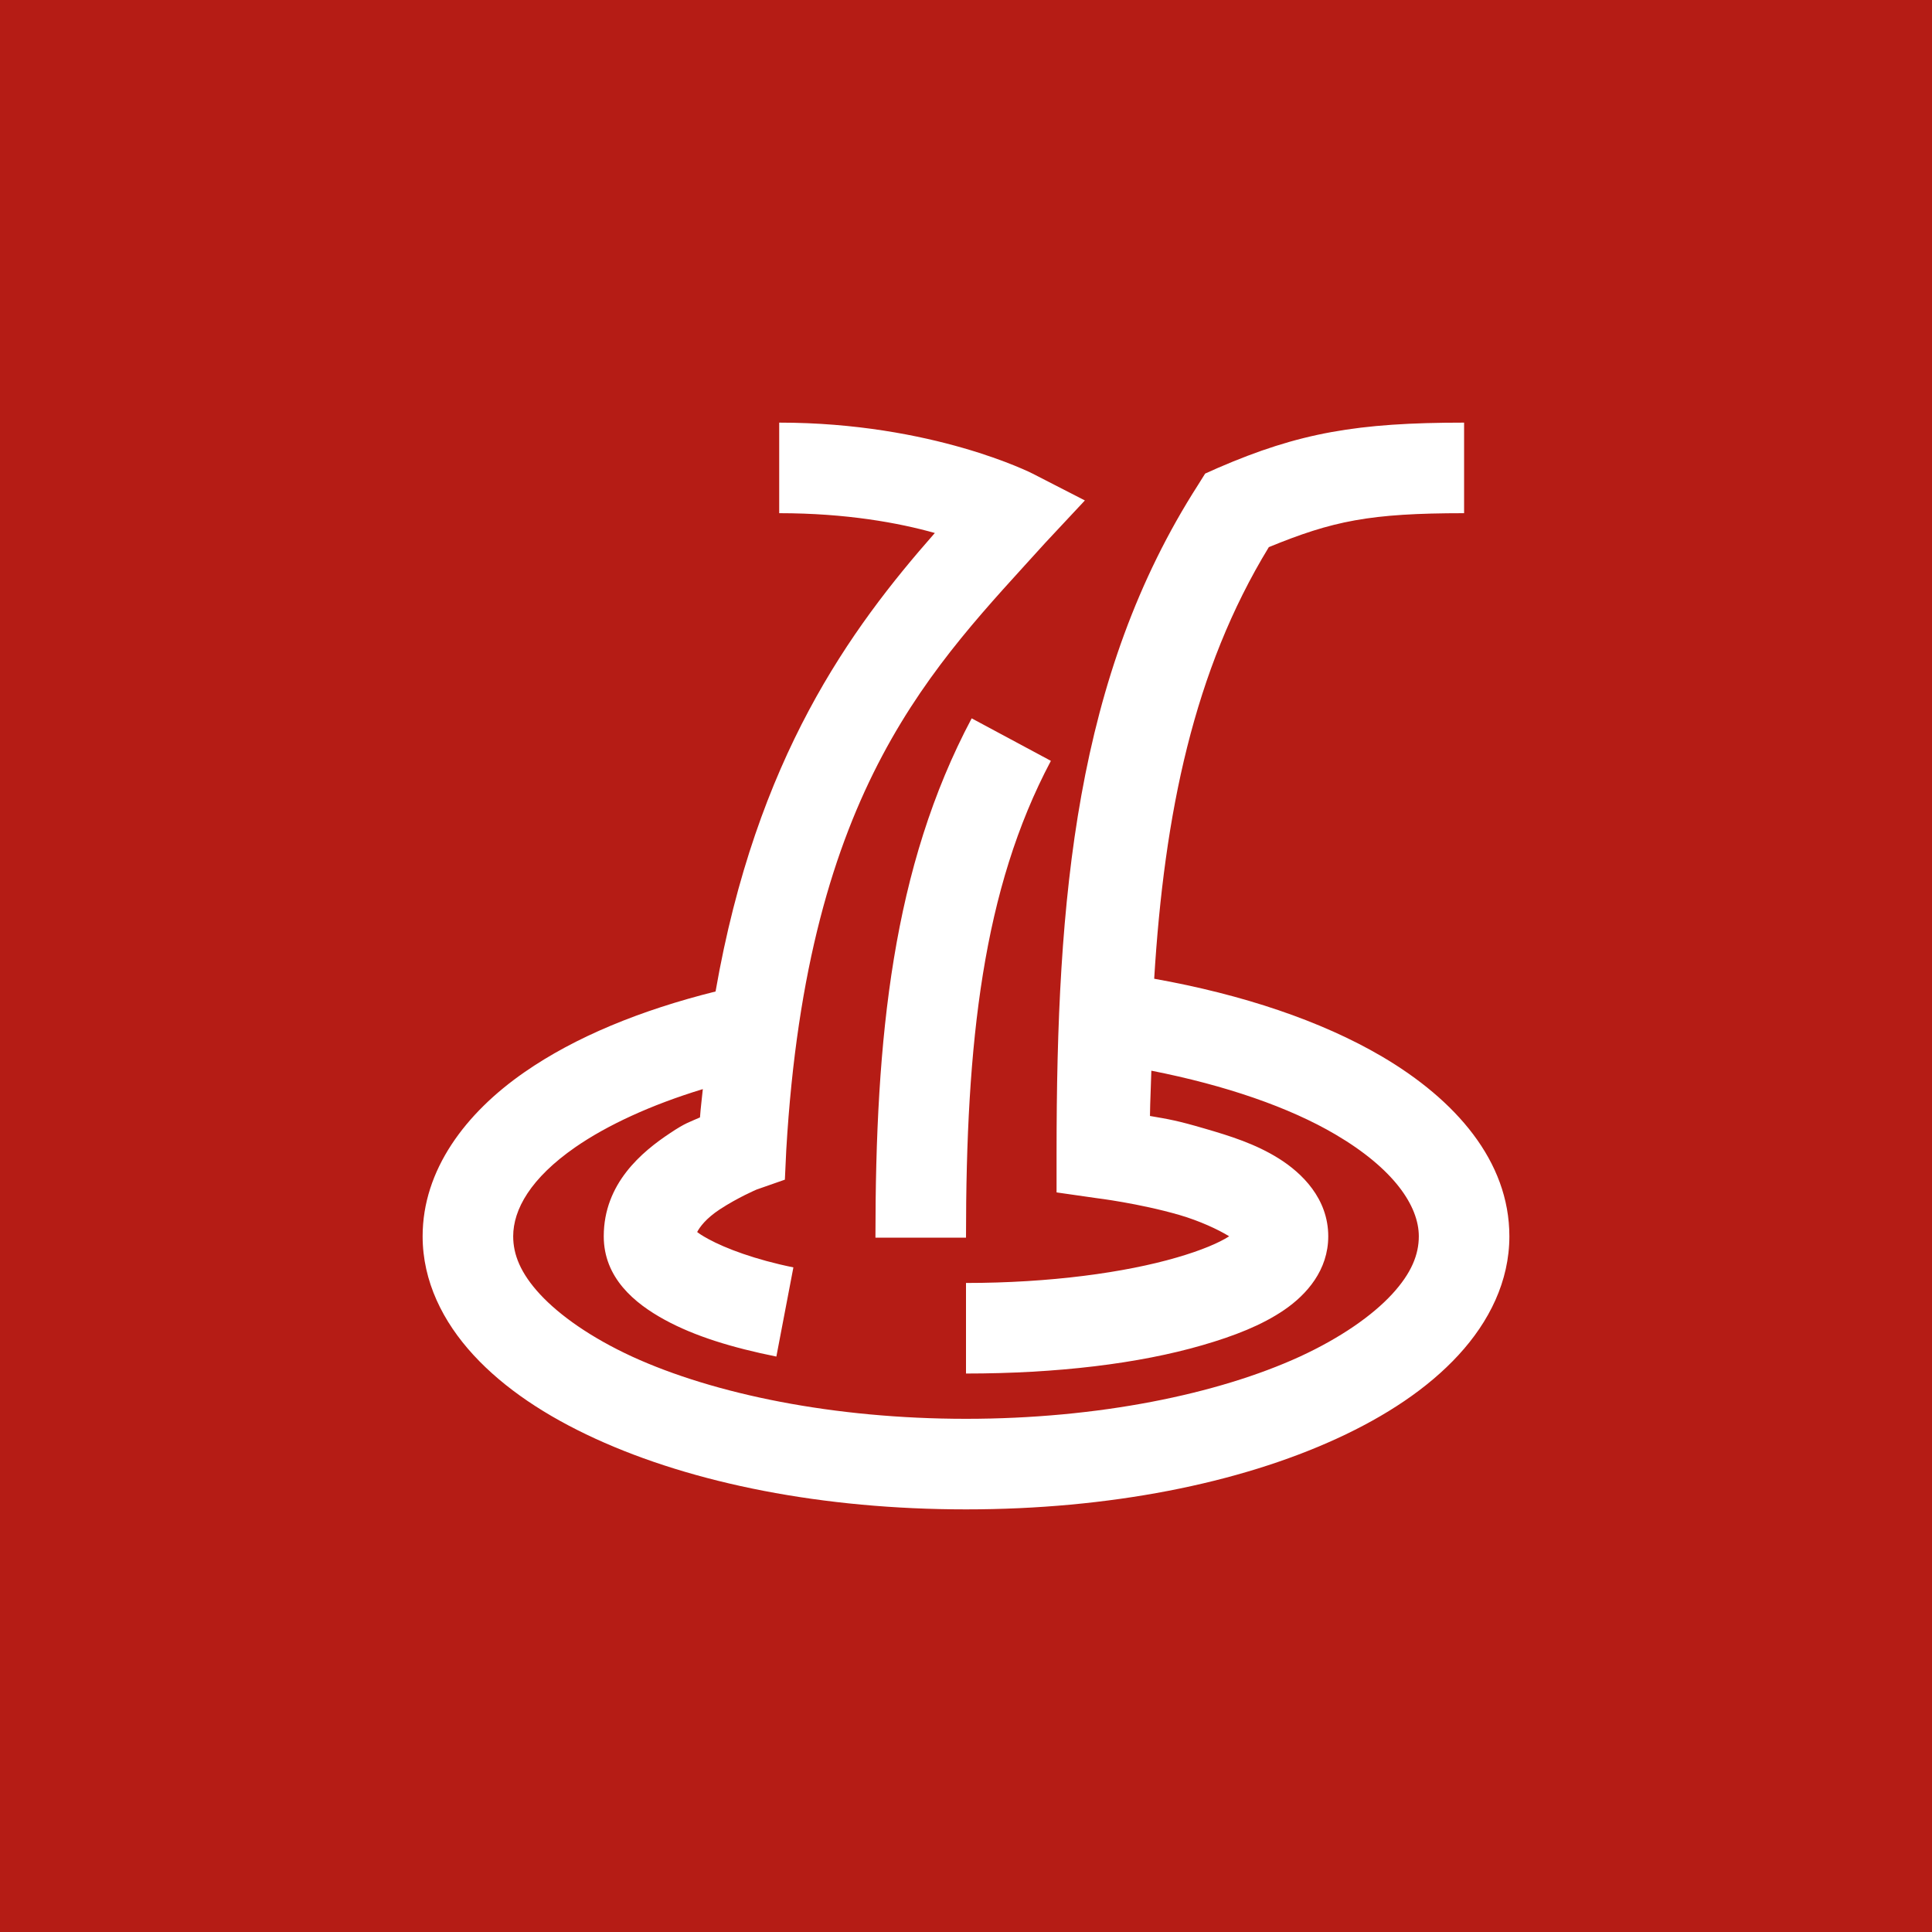 <svg width="32" height="32" viewBox="0 0 32 32" fill="none" xmlns="http://www.w3.org/2000/svg">
<rect width="32" height="32" fill="#B51C15"/>
<path d="M12.906 7V8.5C14.023 8.5 14.89 8.661 15.484 8.828C14.084 10.419 12.528 12.546 11.852 16.422C10.609 16.732 9.528 17.175 8.688 17.758C7.706 18.438 7 19.381 7 20.477C7 21.221 7.334 21.892 7.844 22.445C8.354 22.999 9.048 23.456 9.859 23.828C11.482 24.572 13.63 25 16 25C18.37 25 20.518 24.572 22.141 23.828C22.952 23.456 23.646 22.999 24.156 22.445C24.666 21.892 25 21.221 25 20.477C25 19.229 24.106 18.215 22.891 17.5C21.883 16.908 20.579 16.472 19.117 16.211C19.284 13.475 19.773 11.099 21.016 9.062C22.073 8.629 22.683 8.5 24.25 8.5V7C22.483 7 21.52 7.167 20.172 7.75L19.961 7.844L19.844 8.031C17.816 11.192 17.5 14.881 17.5 19.094V19.75L18.156 19.844C18.156 19.844 18.862 19.929 19.539 20.125C19.87 20.222 20.178 20.365 20.359 20.477C20.192 20.585 19.896 20.711 19.492 20.828C18.64 21.077 17.392 21.25 16 21.25V22.75C17.509 22.75 18.865 22.586 19.914 22.281C20.439 22.129 20.901 21.95 21.273 21.695C21.645 21.44 22 21.036 22 20.477C22 19.852 21.564 19.428 21.18 19.188C20.796 18.947 20.374 18.815 19.961 18.695C19.495 18.558 19.355 18.537 19.047 18.484C19.05 18.227 19.064 17.986 19.07 17.734C20.304 17.977 21.355 18.341 22.117 18.789C23.084 19.357 23.5 19.973 23.5 20.477C23.5 20.778 23.38 21.086 23.055 21.438C22.73 21.789 22.211 22.155 21.531 22.469C20.169 23.093 18.186 23.5 16 23.5C13.815 23.5 11.831 23.093 10.469 22.469C9.789 22.155 9.271 21.789 8.945 21.438C8.62 21.086 8.5 20.778 8.5 20.477C8.5 20.034 8.787 19.516 9.531 19C10.056 18.637 10.782 18.3 11.641 18.039C11.626 18.194 11.605 18.347 11.594 18.508C11.418 18.587 11.356 18.596 11.102 18.766C10.633 19.076 10 19.601 10 20.477C10 21.165 10.51 21.587 11.008 21.859C11.506 22.132 12.13 22.322 12.859 22.469L13.141 20.992C12.508 20.863 12.021 20.679 11.734 20.523C11.617 20.459 11.579 20.43 11.547 20.406C11.591 20.324 11.69 20.184 11.922 20.031C12.221 19.835 12.531 19.703 12.531 19.703L13 19.539L13.023 19.047C13.375 13.015 15.479 11.023 17.312 8.992L17.969 8.289L17.102 7.844C17.102 7.844 15.452 7 12.906 7ZM16.094 11.898C14.784 14.365 14.5 17.175 14.5 20.5H16C16 17.263 16.278 14.729 17.406 12.602L16.094 11.898Z" fill="white"/>
</svg>
